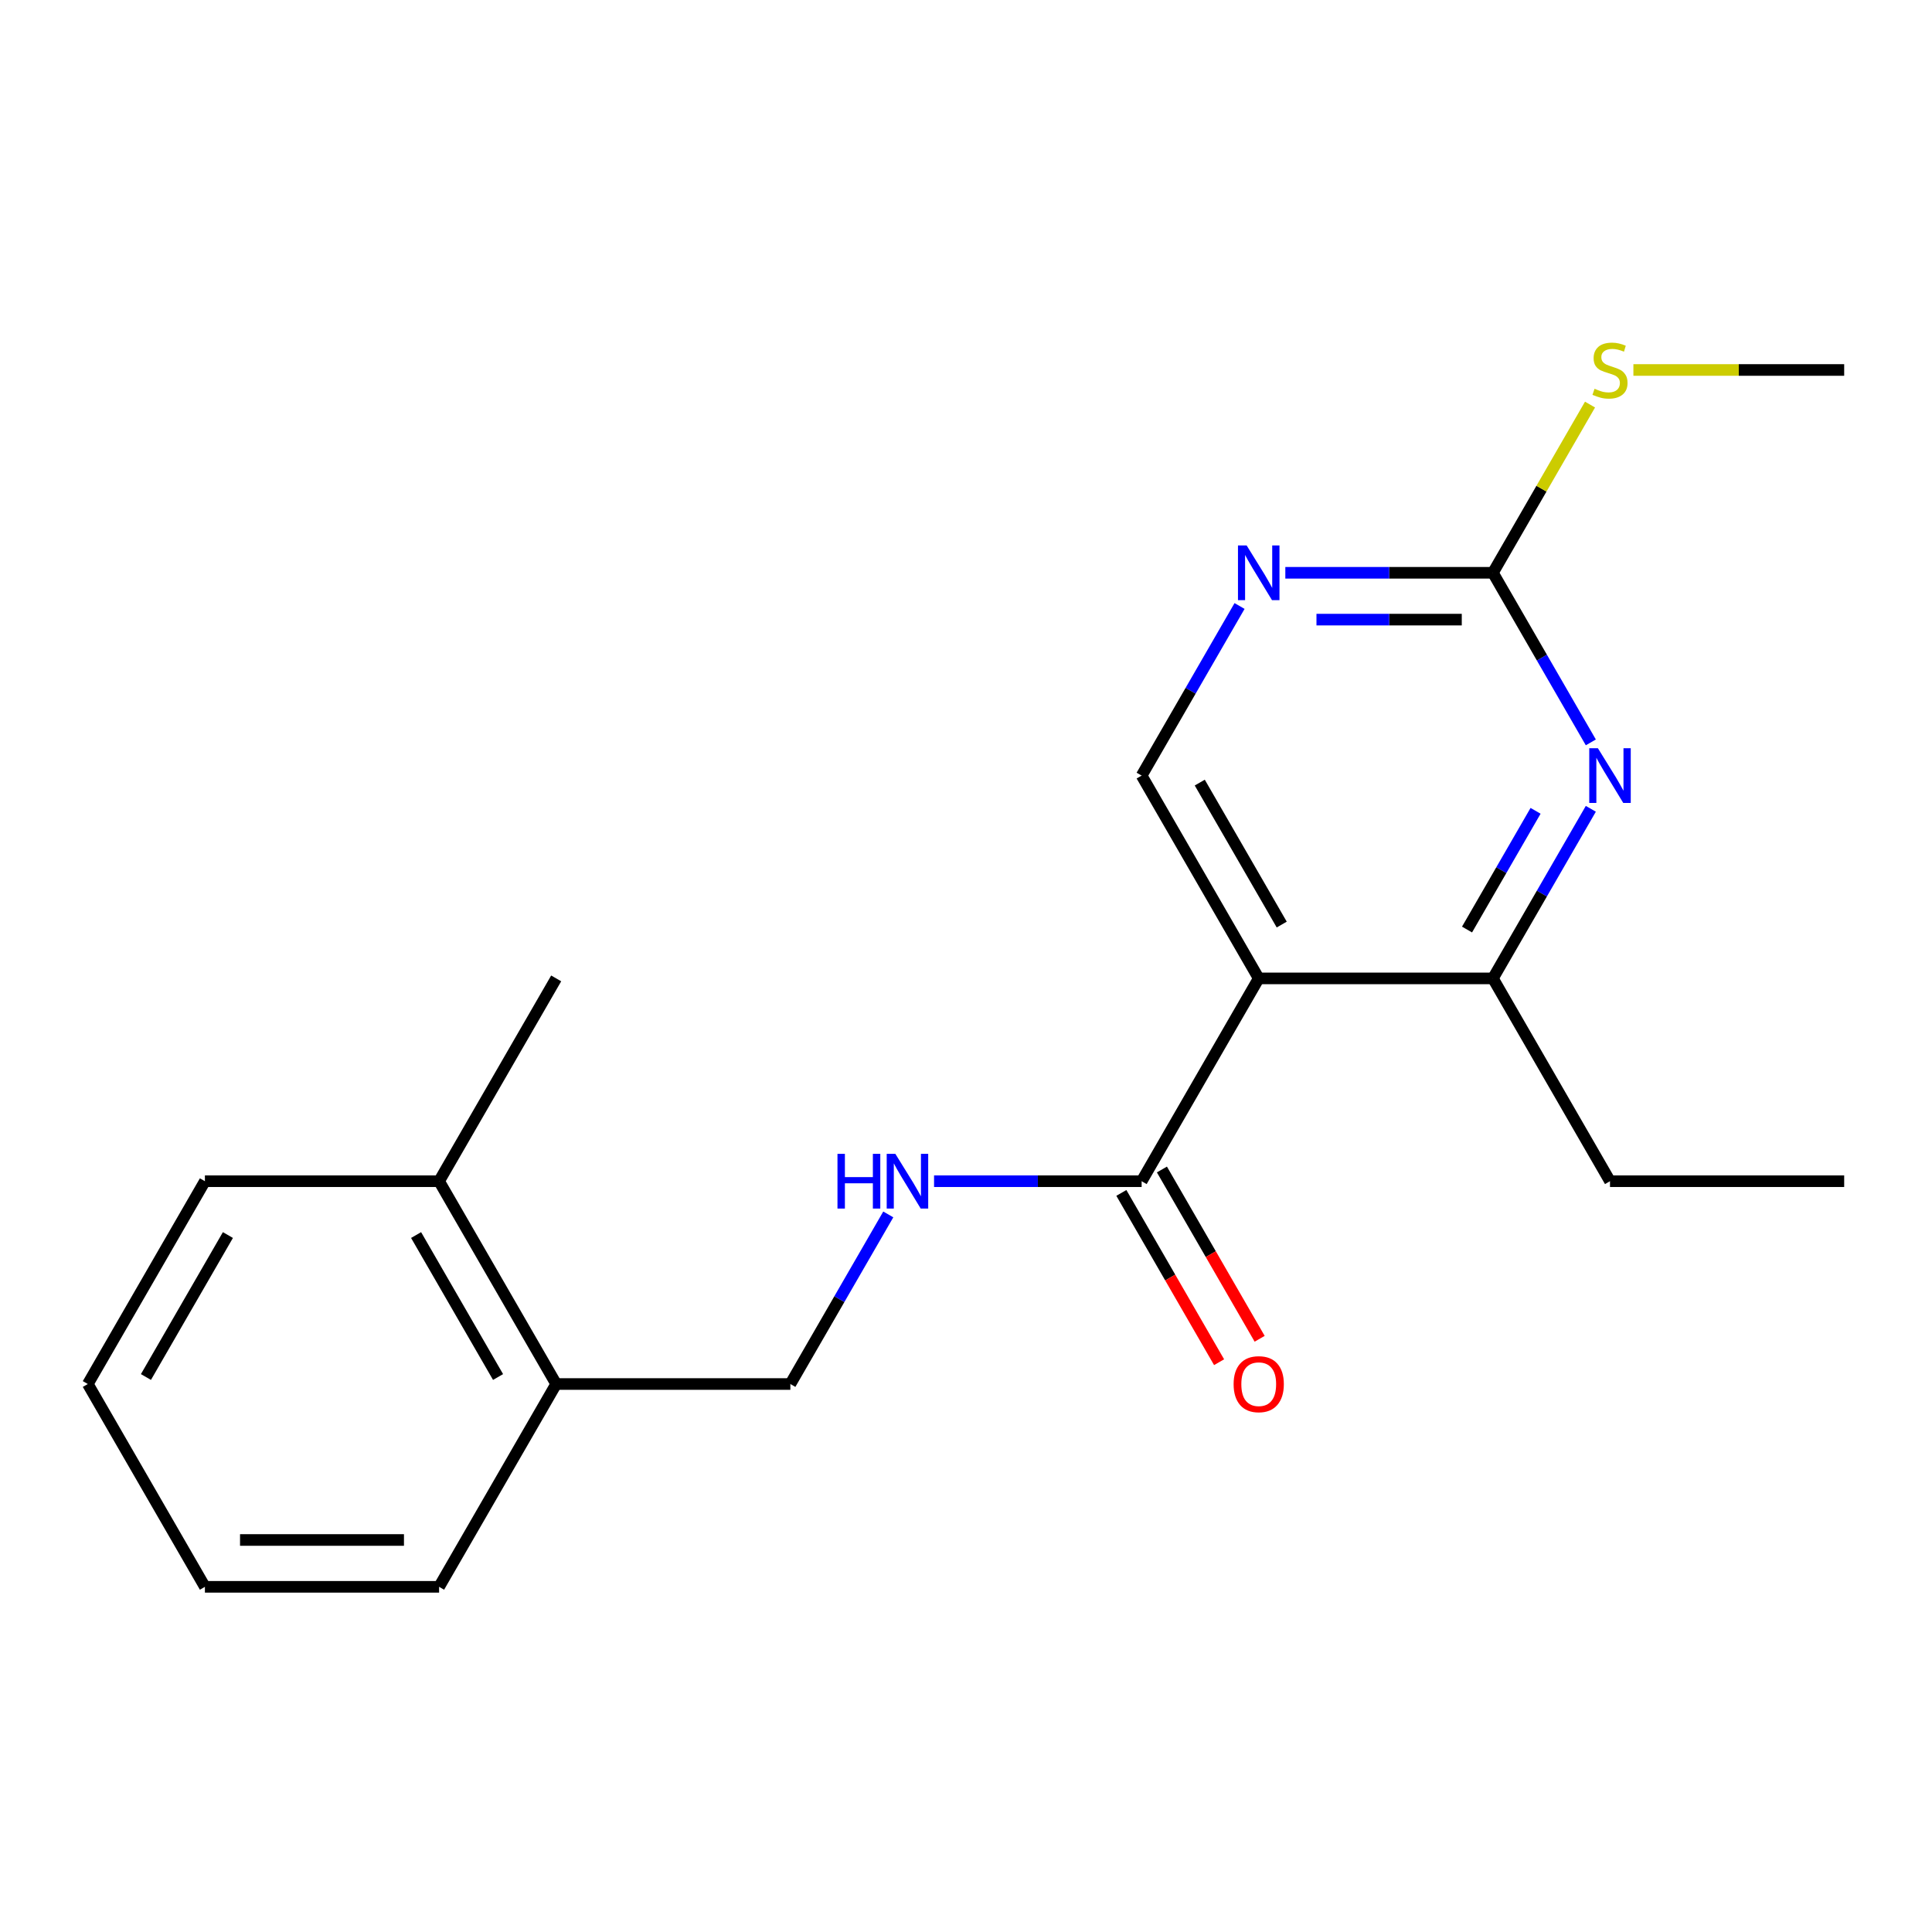 <?xml version='1.0' encoding='iso-8859-1'?>
<svg version='1.1' baseProfile='full'
              xmlns='http://www.w3.org/2000/svg'
                      xmlns:rdkit='http://www.rdkit.org/xml'
                      xmlns:xlink='http://www.w3.org/1999/xlink'
                  xml:space='preserve'
width='1000px' height='1000px' viewBox='0 0 1000 1000'>
<!-- END OF HEADER -->
<rect style='opacity:1.0;fill:#FFFFFF;stroke:none' width='1000' height='1000' x='0' y='0'> </rect>
<path class='bond-1' d='M 651.515,506.418 L 590.909,611.391' style='fill:none;fill-rule:evenodd;stroke:#000000;stroke-width:6px;stroke-linecap:butt;stroke-linejoin:miter;stroke-opacity:1' />
<path class='bond-2' d='M 651.515,506.418 L 772.727,506.418' style='fill:none;fill-rule:evenodd;stroke:#000000;stroke-width:6px;stroke-linecap:butt;stroke-linejoin:miter;stroke-opacity:1' />
<path class='bond-5' d='M 651.515,506.418 L 590.909,401.445' style='fill:none;fill-rule:evenodd;stroke:#000000;stroke-width:6px;stroke-linecap:butt;stroke-linejoin:miter;stroke-opacity:1' />
<path class='bond-5' d='M 663.419,478.551 L 620.995,405.07' style='fill:none;fill-rule:evenodd;stroke:#000000;stroke-width:6px;stroke-linecap:butt;stroke-linejoin:miter;stroke-opacity:1' />
<path class='bond-0' d='M 823.409,418.636 L 798.068,462.527' style='fill:none;fill-rule:evenodd;stroke:#0000FF;stroke-width:6px;stroke-linecap:butt;stroke-linejoin:miter;stroke-opacity:1' />
<path class='bond-0' d='M 798.068,462.527 L 772.727,506.418' style='fill:none;fill-rule:evenodd;stroke:#000000;stroke-width:6px;stroke-linecap:butt;stroke-linejoin:miter;stroke-opacity:1' />
<path class='bond-0' d='M 794.812,419.682 L 777.073,450.406' style='fill:none;fill-rule:evenodd;stroke:#0000FF;stroke-width:6px;stroke-linecap:butt;stroke-linejoin:miter;stroke-opacity:1' />
<path class='bond-0' d='M 777.073,450.406 L 759.335,481.13' style='fill:none;fill-rule:evenodd;stroke:#000000;stroke-width:6px;stroke-linecap:butt;stroke-linejoin:miter;stroke-opacity:1' />
<path class='bond-20' d='M 823.409,384.255 L 798.068,340.364' style='fill:none;fill-rule:evenodd;stroke:#0000FF;stroke-width:6px;stroke-linecap:butt;stroke-linejoin:miter;stroke-opacity:1' />
<path class='bond-20' d='M 798.068,340.364 L 772.727,296.473' style='fill:none;fill-rule:evenodd;stroke:#000000;stroke-width:6px;stroke-linecap:butt;stroke-linejoin:miter;stroke-opacity:1' />
<path class='bond-6' d='M 590.909,611.391 L 537.188,611.391' style='fill:none;fill-rule:evenodd;stroke:#000000;stroke-width:6px;stroke-linecap:butt;stroke-linejoin:miter;stroke-opacity:1' />
<path class='bond-6' d='M 537.188,611.391 L 483.467,611.391' style='fill:none;fill-rule:evenodd;stroke:#0000FF;stroke-width:6px;stroke-linecap:butt;stroke-linejoin:miter;stroke-opacity:1' />
<path class='bond-7' d='M 580.412,617.452 L 605.706,661.263' style='fill:none;fill-rule:evenodd;stroke:#000000;stroke-width:6px;stroke-linecap:butt;stroke-linejoin:miter;stroke-opacity:1' />
<path class='bond-7' d='M 605.706,661.263 L 631.001,705.074' style='fill:none;fill-rule:evenodd;stroke:#FF0000;stroke-width:6px;stroke-linecap:butt;stroke-linejoin:miter;stroke-opacity:1' />
<path class='bond-7' d='M 601.406,605.33 L 626.701,649.142' style='fill:none;fill-rule:evenodd;stroke:#000000;stroke-width:6px;stroke-linecap:butt;stroke-linejoin:miter;stroke-opacity:1' />
<path class='bond-7' d='M 626.701,649.142 L 651.995,692.953' style='fill:none;fill-rule:evenodd;stroke:#FF0000;stroke-width:6px;stroke-linecap:butt;stroke-linejoin:miter;stroke-opacity:1' />
<path class='bond-12' d='M 772.727,506.418 L 833.333,611.391' style='fill:none;fill-rule:evenodd;stroke:#000000;stroke-width:6px;stroke-linecap:butt;stroke-linejoin:miter;stroke-opacity:1' />
<path class='bond-3' d='M 772.727,296.473 L 719.006,296.473' style='fill:none;fill-rule:evenodd;stroke:#000000;stroke-width:6px;stroke-linecap:butt;stroke-linejoin:miter;stroke-opacity:1' />
<path class='bond-3' d='M 719.006,296.473 L 665.285,296.473' style='fill:none;fill-rule:evenodd;stroke:#0000FF;stroke-width:6px;stroke-linecap:butt;stroke-linejoin:miter;stroke-opacity:1' />
<path class='bond-3' d='M 756.611,320.715 L 719.006,320.715' style='fill:none;fill-rule:evenodd;stroke:#000000;stroke-width:6px;stroke-linecap:butt;stroke-linejoin:miter;stroke-opacity:1' />
<path class='bond-3' d='M 719.006,320.715 L 681.402,320.715' style='fill:none;fill-rule:evenodd;stroke:#0000FF;stroke-width:6px;stroke-linecap:butt;stroke-linejoin:miter;stroke-opacity:1' />
<path class='bond-10' d='M 772.727,296.473 L 797.86,252.941' style='fill:none;fill-rule:evenodd;stroke:#000000;stroke-width:6px;stroke-linecap:butt;stroke-linejoin:miter;stroke-opacity:1' />
<path class='bond-10' d='M 797.86,252.941 L 822.993,209.41' style='fill:none;fill-rule:evenodd;stroke:#CCCC00;stroke-width:6px;stroke-linecap:butt;stroke-linejoin:miter;stroke-opacity:1' />
<path class='bond-4' d='M 641.59,313.663 L 616.25,357.554' style='fill:none;fill-rule:evenodd;stroke:#0000FF;stroke-width:6px;stroke-linecap:butt;stroke-linejoin:miter;stroke-opacity:1' />
<path class='bond-4' d='M 616.25,357.554 L 590.909,401.445' style='fill:none;fill-rule:evenodd;stroke:#000000;stroke-width:6px;stroke-linecap:butt;stroke-linejoin:miter;stroke-opacity:1' />
<path class='bond-8' d='M 459.772,628.581 L 434.432,672.472' style='fill:none;fill-rule:evenodd;stroke:#0000FF;stroke-width:6px;stroke-linecap:butt;stroke-linejoin:miter;stroke-opacity:1' />
<path class='bond-8' d='M 434.432,672.472 L 409.091,716.364' style='fill:none;fill-rule:evenodd;stroke:#000000;stroke-width:6px;stroke-linecap:butt;stroke-linejoin:miter;stroke-opacity:1' />
<path class='bond-9' d='M 409.091,716.364 L 287.879,716.364' style='fill:none;fill-rule:evenodd;stroke:#000000;stroke-width:6px;stroke-linecap:butt;stroke-linejoin:miter;stroke-opacity:1' />
<path class='bond-11' d='M 287.879,716.364 L 227.273,611.391' style='fill:none;fill-rule:evenodd;stroke:#000000;stroke-width:6px;stroke-linecap:butt;stroke-linejoin:miter;stroke-opacity:1' />
<path class='bond-11' d='M 257.793,712.739 L 215.369,639.258' style='fill:none;fill-rule:evenodd;stroke:#000000;stroke-width:6px;stroke-linecap:butt;stroke-linejoin:miter;stroke-opacity:1' />
<path class='bond-13' d='M 287.879,716.364 L 227.273,821.337' style='fill:none;fill-rule:evenodd;stroke:#000000;stroke-width:6px;stroke-linecap:butt;stroke-linejoin:miter;stroke-opacity:1' />
<path class='bond-16' d='M 845.444,191.5 L 899.995,191.5' style='fill:none;fill-rule:evenodd;stroke:#CCCC00;stroke-width:6px;stroke-linecap:butt;stroke-linejoin:miter;stroke-opacity:1' />
<path class='bond-16' d='M 899.995,191.5 L 954.545,191.5' style='fill:none;fill-rule:evenodd;stroke:#000000;stroke-width:6px;stroke-linecap:butt;stroke-linejoin:miter;stroke-opacity:1' />
<path class='bond-14' d='M 227.273,611.391 L 287.879,506.418' style='fill:none;fill-rule:evenodd;stroke:#000000;stroke-width:6px;stroke-linecap:butt;stroke-linejoin:miter;stroke-opacity:1' />
<path class='bond-15' d='M 227.273,611.391 L 106.061,611.391' style='fill:none;fill-rule:evenodd;stroke:#000000;stroke-width:6px;stroke-linecap:butt;stroke-linejoin:miter;stroke-opacity:1' />
<path class='bond-17' d='M 833.333,611.391 L 954.545,611.391' style='fill:none;fill-rule:evenodd;stroke:#000000;stroke-width:6px;stroke-linecap:butt;stroke-linejoin:miter;stroke-opacity:1' />
<path class='bond-19' d='M 227.273,821.337 L 106.061,821.337' style='fill:none;fill-rule:evenodd;stroke:#000000;stroke-width:6px;stroke-linecap:butt;stroke-linejoin:miter;stroke-opacity:1' />
<path class='bond-19' d='M 209.091,797.094 L 124.242,797.094' style='fill:none;fill-rule:evenodd;stroke:#000000;stroke-width:6px;stroke-linecap:butt;stroke-linejoin:miter;stroke-opacity:1' />
<path class='bond-21' d='M 106.061,611.391 L 45.455,716.364' style='fill:none;fill-rule:evenodd;stroke:#000000;stroke-width:6px;stroke-linecap:butt;stroke-linejoin:miter;stroke-opacity:1' />
<path class='bond-21' d='M 117.964,639.258 L 75.54,712.739' style='fill:none;fill-rule:evenodd;stroke:#000000;stroke-width:6px;stroke-linecap:butt;stroke-linejoin:miter;stroke-opacity:1' />
<path class='bond-18' d='M 45.455,716.364 L 106.061,821.337' style='fill:none;fill-rule:evenodd;stroke:#000000;stroke-width:6px;stroke-linecap:butt;stroke-linejoin:miter;stroke-opacity:1' />
<path  class='atom-1' d='M 827.073 387.285
L 836.353 402.285
Q 837.273 403.765, 838.753 406.445
Q 840.233 409.125, 840.313 409.285
L 840.313 387.285
L 844.073 387.285
L 844.073 415.605
L 840.193 415.605
L 830.233 399.205
Q 829.073 397.285, 827.833 395.085
Q 826.633 392.885, 826.273 392.205
L 826.273 415.605
L 822.593 415.605
L 822.593 387.285
L 827.073 387.285
' fill='#0000FF'/>
<path  class='atom-5' d='M 645.255 282.313
L 654.535 297.313
Q 655.455 298.793, 656.935 301.473
Q 658.415 304.153, 658.495 304.313
L 658.495 282.313
L 662.255 282.313
L 662.255 310.633
L 658.375 310.633
L 648.415 294.233
Q 647.255 292.313, 646.015 290.113
Q 644.815 287.913, 644.455 287.233
L 644.455 310.633
L 640.775 310.633
L 640.775 282.313
L 645.255 282.313
' fill='#0000FF'/>
<path  class='atom-7' d='M 433.477 597.231
L 437.317 597.231
L 437.317 609.271
L 451.797 609.271
L 451.797 597.231
L 455.637 597.231
L 455.637 625.551
L 451.797 625.551
L 451.797 612.471
L 437.317 612.471
L 437.317 625.551
L 433.477 625.551
L 433.477 597.231
' fill='#0000FF'/>
<path  class='atom-7' d='M 463.437 597.231
L 472.717 612.231
Q 473.637 613.711, 475.117 616.391
Q 476.597 619.071, 476.677 619.231
L 476.677 597.231
L 480.437 597.231
L 480.437 625.551
L 476.557 625.551
L 466.597 609.151
Q 465.437 607.231, 464.197 605.031
Q 462.997 602.831, 462.637 602.151
L 462.637 625.551
L 458.957 625.551
L 458.957 597.231
L 463.437 597.231
' fill='#0000FF'/>
<path  class='atom-8' d='M 638.515 716.444
Q 638.515 709.644, 641.875 705.844
Q 645.235 702.044, 651.515 702.044
Q 657.795 702.044, 661.155 705.844
Q 664.515 709.644, 664.515 716.444
Q 664.515 723.324, 661.115 727.244
Q 657.715 731.124, 651.515 731.124
Q 645.275 731.124, 641.875 727.244
Q 638.515 723.364, 638.515 716.444
M 651.515 727.924
Q 655.835 727.924, 658.155 725.044
Q 660.515 722.124, 660.515 716.444
Q 660.515 710.884, 658.155 708.084
Q 655.835 705.244, 651.515 705.244
Q 647.195 705.244, 644.835 708.044
Q 642.515 710.844, 642.515 716.444
Q 642.515 722.164, 644.835 725.044
Q 647.195 727.924, 651.515 727.924
' fill='#FF0000'/>
<path  class='atom-11' d='M 825.333 201.22
Q 825.653 201.34, 826.973 201.9
Q 828.293 202.46, 829.733 202.82
Q 831.213 203.14, 832.653 203.14
Q 835.333 203.14, 836.893 201.86
Q 838.453 200.54, 838.453 198.26
Q 838.453 196.7, 837.653 195.74
Q 836.893 194.78, 835.693 194.26
Q 834.493 193.74, 832.493 193.14
Q 829.973 192.38, 828.453 191.66
Q 826.973 190.94, 825.893 189.42
Q 824.853 187.9, 824.853 185.34
Q 824.853 181.78, 827.253 179.58
Q 829.693 177.38, 834.493 177.38
Q 837.773 177.38, 841.493 178.94
L 840.573 182.02
Q 837.173 180.62, 834.613 180.62
Q 831.853 180.62, 830.333 181.78
Q 828.813 182.9, 828.853 184.86
Q 828.853 186.38, 829.613 187.3
Q 830.413 188.22, 831.533 188.74
Q 832.693 189.26, 834.613 189.86
Q 837.173 190.66, 838.693 191.46
Q 840.213 192.26, 841.293 193.9
Q 842.413 195.5, 842.413 198.26
Q 842.413 202.18, 839.773 204.3
Q 837.173 206.38, 832.813 206.38
Q 830.293 206.38, 828.373 205.82
Q 826.493 205.3, 824.253 204.38
L 825.333 201.22
' fill='#CCCC00'/>
</svg>
